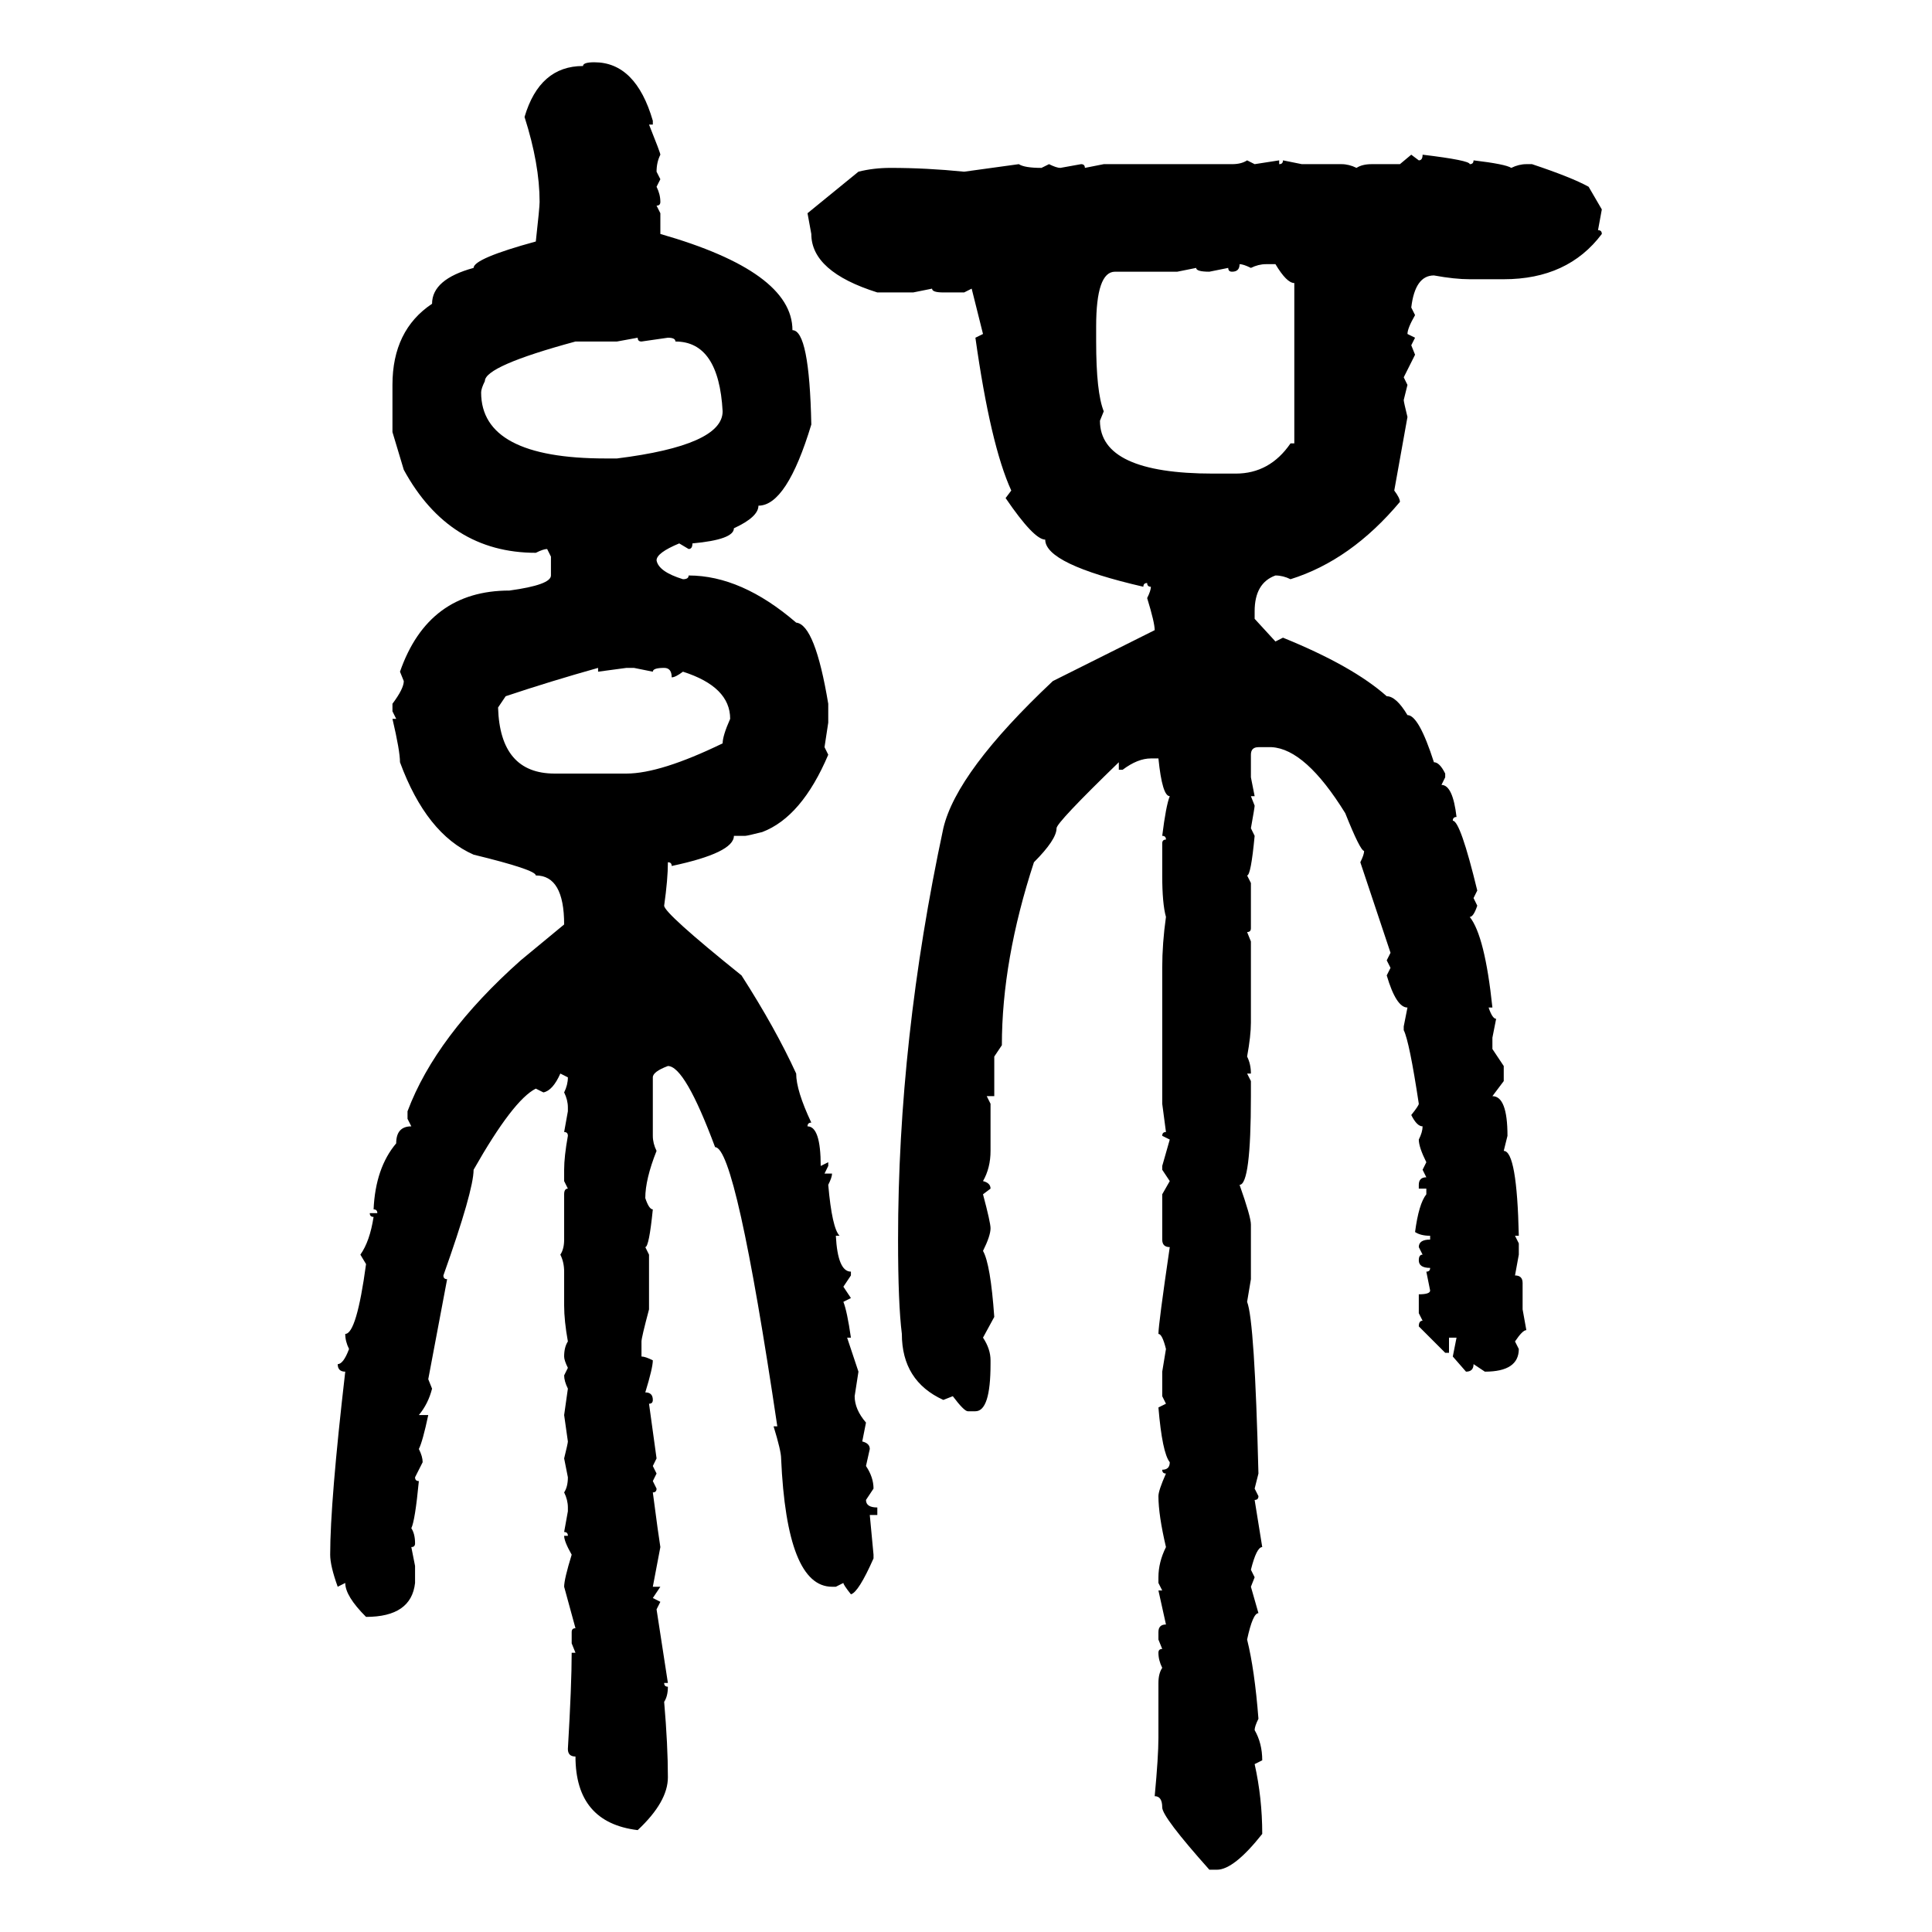 <svg xmlns="http://www.w3.org/2000/svg" xmlns:xlink="http://www.w3.org/1999/xlink" width="300" height="300"><path d="M92.29 9.67L92.29 9.67Q98.73 9.67 101.37 18.75L101.37 18.75L101.37 19.34L100.78 19.34Q102.54 23.73 102.54 24.02L102.54 24.02Q101.95 25.20 101.95 26.66L101.95 26.66L102.54 27.83L101.95 29.00Q102.54 30.18 102.54 31.35L102.54 31.35Q102.54 31.93 101.95 31.93L101.95 31.93L102.54 33.11L102.54 36.33Q123.05 42.19 123.05 51.27L123.05 51.27Q125.68 51.27 125.98 65.92L125.98 65.92Q122.17 78.52 117.77 78.52L117.77 78.52Q117.77 80.27 113.96 82.03L113.96 82.03Q113.96 83.79 107.52 84.38L107.52 84.38Q107.52 85.25 106.93 85.25L106.93 85.25L105.47 84.38Q101.95 85.84 101.95 87.01L101.95 87.01Q102.25 88.77 106.05 89.94L106.05 89.94Q106.93 89.94 106.93 89.36L106.93 89.36Q115.14 89.36 123.63 96.68L123.63 96.68Q126.56 96.97 128.61 109.28L128.61 109.28L128.61 112.21L128.03 116.02L128.61 117.19Q124.51 126.86 118.36 129.20L118.36 129.20Q116.02 129.79 115.72 129.79L115.72 129.79L113.96 129.79Q113.96 132.42 104.30 134.47L104.30 134.47Q104.30 133.89 103.71 133.89L103.71 133.89Q103.71 136.52 103.13 140.63L103.13 140.63Q103.13 141.80 115.14 151.46L115.14 151.46Q120.41 159.67 123.63 166.70L123.63 166.70Q123.63 169.34 125.98 174.32L125.98 174.32Q125.39 174.32 125.39 174.90L125.39 174.90Q127.44 174.90 127.44 181.05L127.44 181.05L128.61 180.47L128.61 181.05L128.03 182.23L129.20 182.23Q129.20 182.81 128.61 183.98L128.61 183.98Q129.20 190.72 130.37 191.89L130.37 191.89L129.79 191.89Q130.08 197.46 132.13 197.46L132.13 197.46L132.13 198.05L130.96 199.80L132.13 201.56L130.96 202.15Q131.54 203.61 132.13 207.71L132.13 207.71L131.54 207.71L133.30 212.99L132.71 216.80Q132.71 218.85 134.47 220.90L134.47 220.90L133.89 223.83Q135.06 224.12 135.06 225L135.06 225L134.47 227.64Q135.64 229.39 135.64 231.15L135.64 231.15L134.47 232.91Q134.47 234.08 136.23 234.08L136.23 234.08L136.23 235.25L135.06 235.25L135.64 241.41L135.64 241.99Q133.30 247.27 132.13 247.56L132.13 247.56Q130.96 246.09 130.96 245.80L130.96 245.80L129.79 246.39L129.20 246.39Q122.17 246.39 121.29 226.46L121.29 226.46Q121.29 225.29 120.12 221.48L120.12 221.48L120.70 221.48Q114.26 178.13 111.04 178.13L111.04 178.13Q106.35 165.53 103.71 165.53L103.71 165.53Q101.37 166.41 101.37 167.29L101.37 167.29L101.37 176.37Q101.37 177.54 101.95 178.71L101.95 178.71Q100.20 183.11 100.20 186.04L100.20 186.04Q100.78 187.79 101.37 187.79L101.37 187.79Q100.78 193.65 100.20 193.65L100.20 193.65L100.78 194.82L100.78 203.32Q99.61 207.71 99.61 208.30L99.61 208.30L99.61 210.64Q100.20 210.64 101.37 211.23L101.37 211.23Q101.37 212.40 100.20 216.21L100.20 216.21Q101.37 216.21 101.37 217.38L101.37 217.38Q101.37 217.97 100.78 217.97L100.78 217.97L101.95 226.46L101.37 227.64L101.95 228.81L101.37 229.98L101.95 231.15Q101.95 231.74 101.37 231.74L101.37 231.74Q102.25 238.48 102.54 240.23L102.54 240.23L101.37 246.39L102.54 246.39L101.37 248.14L102.54 248.73L101.95 249.90L103.71 261.33L103.13 261.33Q103.13 261.91 103.71 261.91L103.71 261.91Q103.71 263.38 103.13 264.26L103.13 264.26Q103.71 271.00 103.71 275.98L103.71 275.98Q103.71 279.79 99.02 284.18L99.02 284.18Q89.36 283.01 89.36 272.75L89.36 272.75Q88.18 272.75 88.18 271.58L88.18 271.58Q88.77 261.62 88.77 256.64L88.77 256.64L89.36 256.64L88.77 255.18L88.77 253.42Q88.77 252.83 89.36 252.83L89.36 252.83L87.60 246.39Q87.60 245.21 88.77 241.41L88.77 241.41Q87.60 239.36 87.60 238.48L87.60 238.48L88.18 238.48Q88.18 237.89 87.60 237.89L87.60 237.89L88.18 234.67L88.18 234.08Q88.18 232.91 87.60 231.74L87.60 231.74Q88.18 230.86 88.18 229.39L88.18 229.39L87.60 226.46Q88.18 224.12 88.18 223.83L88.18 223.83L87.60 219.73L88.18 215.63Q87.60 214.45 87.60 213.57L87.60 213.57L88.18 212.40Q87.60 211.23 87.60 210.64L87.60 210.64Q87.60 209.18 88.18 208.30L88.18 208.30Q87.60 205.08 87.60 202.73L87.60 202.73L87.60 197.46Q87.60 196.00 87.01 194.82L87.01 194.82Q87.60 193.95 87.60 192.48L87.60 192.48L87.60 185.45Q87.60 184.57 88.18 184.57L88.18 184.57L87.60 183.40L87.60 181.64Q87.60 179.59 88.18 176.37L88.18 176.37Q88.18 175.78 87.60 175.78L87.60 175.78L88.18 172.56L88.18 171.97Q88.18 170.80 87.60 169.63L87.60 169.63Q88.18 168.46 88.18 167.29L88.18 167.29L87.01 166.70Q85.84 169.34 84.38 169.63L84.38 169.63L83.20 169.04Q79.69 170.80 73.54 181.64L73.54 181.64Q73.54 184.86 68.85 198.05L68.85 198.05Q68.85 198.63 69.43 198.63L69.43 198.63L66.50 214.16L67.09 215.63Q66.50 217.97 65.04 219.73L65.04 219.73L66.50 219.73Q65.63 223.83 65.04 225L65.04 225Q65.63 226.17 65.63 227.05L65.63 227.05L64.45 229.39Q64.45 229.98 65.04 229.98L65.04 229.98Q64.45 236.13 63.87 237.30L63.87 237.30Q64.45 238.18 64.45 239.65L64.45 239.65Q64.45 240.23 63.87 240.23L63.87 240.23L64.45 243.16L64.45 245.80Q63.87 251.07 56.84 251.07L56.84 251.07Q53.61 247.85 53.61 245.80L53.61 245.80L52.44 246.39Q51.27 243.16 51.27 241.41L51.27 241.41Q51.27 233.20 53.61 212.99L53.61 212.99Q52.44 212.99 52.44 211.82L52.44 211.82Q53.32 211.82 54.20 209.47L54.20 209.47Q53.61 208.30 53.61 207.13L53.61 207.13Q55.37 207.13 56.84 196.29L56.84 196.29L55.96 194.82Q57.42 192.77 58.01 188.96L58.01 188.96Q57.42 188.96 57.42 188.38L57.42 188.38L58.59 188.38Q58.59 187.79 58.01 187.79L58.01 187.79Q58.30 181.35 61.52 177.54L61.52 177.54Q61.52 174.90 63.87 174.90L63.87 174.90L63.28 173.73L63.28 172.56Q67.68 160.84 80.86 149.12L80.86 149.12L87.60 143.55Q87.60 135.94 83.20 135.94L83.20 135.94Q83.20 135.06 73.54 132.71L73.54 132.71Q66.21 129.49 62.11 118.36L62.11 118.36Q62.11 116.60 60.94 111.62L60.94 111.62L61.52 111.62L60.94 110.45L60.94 109.28Q62.70 106.93 62.70 105.76L62.70 105.76L62.11 104.30Q66.50 91.70 79.10 91.70L79.10 91.70Q85.55 90.82 85.55 89.36L85.55 89.36L85.55 86.43L84.96 85.25Q84.38 85.25 83.20 85.84L83.20 85.84Q69.73 85.84 62.70 72.95L62.70 72.95L60.94 67.09L60.94 59.77Q60.94 51.27 67.09 47.17L67.09 47.17Q67.09 43.36 73.54 41.60L73.54 41.60Q73.54 40.14 83.20 37.50L83.20 37.50Q83.79 32.23 83.79 31.35L83.79 31.35Q83.79 25.49 81.45 18.16L81.45 18.16Q83.79 10.25 90.53 10.25L90.53 10.25Q90.53 9.67 92.29 9.67ZM217.38 25.49L219.14 24.02L220.31 24.90Q220.90 24.90 220.90 24.02L220.90 24.02Q228.22 24.90 228.22 25.49L228.22 25.49Q228.81 25.49 228.81 24.90L228.81 24.90Q233.79 25.49 234.67 26.07L234.67 26.07Q235.84 25.49 237.01 25.49L237.01 25.49L237.89 25.49Q244.04 27.54 246.68 29.00L246.68 29.00L248.73 32.52L248.14 35.74Q248.73 35.74 248.73 36.33L248.73 36.33Q243.46 43.36 233.50 43.36L233.50 43.36L228.22 43.36Q225.88 43.36 222.66 42.77L222.66 42.77Q219.73 42.77 219.14 47.75L219.14 47.75L219.73 48.93Q218.55 50.98 218.55 51.86L218.55 51.86L219.73 52.44L219.14 53.61L219.73 55.08L217.97 58.59L218.55 59.77L217.97 62.11Q217.97 62.40 218.55 64.75L218.55 64.75L216.50 76.17Q217.38 77.34 217.38 77.93L217.38 77.93Q209.77 87.01 200.39 89.94L200.39 89.94Q199.22 89.36 198.05 89.36L198.05 89.36Q194.82 90.53 194.82 94.92L194.82 94.92L194.82 96.09L198.05 99.61L199.22 99.02Q210.06 103.42 215.33 108.11L215.33 108.11Q216.80 108.11 218.55 111.04L218.55 111.04Q220.31 111.04 222.66 118.36L222.66 118.36Q223.54 118.36 224.41 120.12L224.41 120.12L224.41 120.70L223.83 121.88Q225.59 121.88 226.17 126.86L226.17 126.86Q225.59 126.86 225.59 127.44L225.59 127.44Q226.76 127.44 229.39 138.28L229.39 138.28L228.81 139.45L229.39 140.63Q228.81 142.38 228.22 142.38L228.22 142.38Q230.57 145.31 231.74 156.45L231.74 156.45L231.15 156.45Q231.74 158.20 232.32 158.20L232.32 158.20L231.74 161.13L231.74 162.89L233.50 165.53L233.50 167.87L231.74 170.21Q234.08 170.21 234.08 176.37L234.08 176.37L233.50 178.71Q235.55 178.71 235.84 191.89L235.84 191.89L235.25 191.89L235.84 193.07L235.84 194.82L235.25 198.05Q236.43 198.05 236.43 199.22L236.43 199.22L236.43 203.32L237.01 206.54Q236.43 206.54 235.25 208.30L235.25 208.30L235.84 209.47Q235.84 212.99 230.57 212.99L230.57 212.99L228.81 211.82Q228.81 212.99 227.64 212.99L227.64 212.99L225.59 210.64L226.17 207.71L225 207.71L225 210.06L224.41 210.06L220.31 205.96Q220.31 205.08 220.90 205.08L220.90 205.08L220.31 203.91L220.31 200.98Q222.07 200.98 222.07 200.39L222.07 200.39L221.48 197.46Q222.07 197.46 222.07 196.88L222.07 196.88Q220.31 196.88 220.31 195.70L220.31 195.70Q220.31 194.82 220.90 194.82L220.90 194.82L220.31 193.65Q220.31 192.48 222.07 192.48L222.07 192.48L222.07 191.89Q220.61 191.89 219.73 191.31L219.73 191.31Q220.31 186.91 221.48 185.45L221.48 185.45L221.48 184.57L220.31 184.57L220.31 183.98Q220.31 182.81 221.48 182.81L221.48 182.81L220.90 181.64L221.48 180.47Q220.31 178.13 220.31 176.95L220.31 176.95Q220.90 175.78 220.90 174.90L220.90 174.90Q220.02 174.90 219.14 173.14L219.14 173.14Q220.31 171.68 220.31 171.39L220.31 171.39Q218.85 161.72 217.97 159.96L217.97 159.96L217.97 159.38L218.55 156.45Q216.80 156.45 215.33 151.46L215.33 151.46L215.92 150.29L215.33 149.12L215.92 147.95L211.23 133.89Q211.82 132.71 211.82 132.13L211.82 132.13Q211.23 132.13 208.89 126.27L208.89 126.27Q202.73 116.31 197.46 116.02L197.46 116.02L195.41 116.02Q194.24 116.02 194.24 117.19L194.24 117.19L194.24 120.70L194.82 123.63L194.24 123.63L194.82 125.10Q194.82 125.39 194.24 128.61L194.24 128.61L194.82 129.79Q194.24 135.94 193.65 135.94L193.65 135.94L194.24 137.11L194.24 144.14Q194.24 144.73 193.65 144.73L193.65 144.73L194.24 146.19L194.24 158.79Q194.24 160.84 193.65 164.06L193.65 164.06Q194.24 165.23 194.24 166.70L194.24 166.70L193.65 166.70L194.24 167.87L194.24 170.21Q194.24 183.98 192.48 183.98L192.48 183.98Q194.24 188.96 194.24 190.14L194.24 190.14L194.24 198.63L193.65 202.15Q194.82 205.08 195.41 228.81L195.41 228.81L194.82 231.15L195.41 232.32Q195.41 232.91 194.82 232.91L194.82 232.91L196.00 240.23Q195.12 240.23 194.24 243.75L194.24 243.75L194.82 244.92L194.24 246.39L195.41 250.49Q194.53 250.49 193.65 254.59L193.65 254.59Q194.82 259.28 195.41 266.89L195.41 266.89Q194.82 268.07 194.82 268.65L194.82 268.65Q196.00 270.70 196.00 273.34L196.00 273.34L194.82 273.93Q196.00 279.20 196.00 284.77L196.00 284.77Q191.60 290.33 188.96 290.33L188.96 290.33L187.79 290.33Q180.47 282.13 180.47 280.66L180.47 280.66Q180.47 278.91 179.30 278.91L179.30 278.91Q179.88 272.75 179.88 269.82L179.88 269.82L179.88 261.33Q179.88 259.86 180.47 258.98L180.47 258.98Q179.88 257.81 179.88 256.64L179.88 256.64Q179.88 256.05 180.47 256.05L180.47 256.05L179.88 254.59L179.88 253.42Q179.88 252.25 181.05 252.25L181.05 252.25L179.88 246.97L180.47 246.97L179.88 245.80L179.88 244.92Q179.88 242.58 181.05 240.23L181.05 240.23Q179.88 235.25 179.88 232.32L179.88 232.32Q179.88 231.45 181.05 228.81L181.05 228.81Q180.47 228.81 180.47 228.22L180.47 228.22Q181.64 228.22 181.64 227.05L181.64 227.05Q180.47 225.59 179.88 218.55L179.88 218.55L181.05 217.97L180.47 216.80L180.47 212.99L181.05 209.47Q180.47 207.13 179.88 207.13L179.88 207.13Q179.88 205.66 181.64 193.65L181.64 193.65Q180.47 193.65 180.47 192.48L180.47 192.48L180.47 185.45L181.64 183.40L180.47 181.64L180.47 181.05L181.64 176.95L180.47 176.37Q180.47 175.78 181.05 175.78L181.05 175.78L180.47 171.39L180.47 150.29Q180.47 146.48 181.05 142.38L181.05 142.38Q180.47 140.33 180.47 135.94L180.47 135.94L180.47 130.96Q180.47 130.37 181.05 130.37L181.05 130.37Q181.05 129.79 180.47 129.79L180.47 129.79Q181.05 125.10 181.64 123.63L181.64 123.63Q180.47 123.63 179.88 117.77L179.88 117.77L178.71 117.77Q176.66 117.77 174.32 119.53L174.32 119.53L173.73 119.53L173.73 118.36Q164.06 127.73 164.06 128.61L164.06 128.61Q164.06 130.37 160.55 133.89L160.55 133.89Q155.57 149.12 155.57 162.30L155.57 162.30L154.39 164.06L154.39 170.21L153.22 170.21L153.81 171.39L153.81 178.71Q153.81 181.35 152.64 183.40L152.64 183.40Q153.81 183.69 153.81 184.57L153.81 184.57L152.64 185.45Q153.81 189.84 153.81 190.72L153.81 190.72Q153.81 191.89 152.64 194.24L152.64 194.24Q153.81 196.29 154.39 204.49L154.39 204.49L152.64 207.71Q153.81 209.47 153.81 211.23L153.81 211.23L153.81 211.82Q153.81 219.14 151.46 219.14L151.46 219.14L150.29 219.14Q149.71 219.14 147.95 216.80L147.95 216.80L146.48 217.38Q140.04 214.45 140.04 207.13L140.04 207.13Q139.45 202.44 139.45 192.48L139.45 192.48Q139.45 161.43 146.48 128.61L146.48 128.61Q148.54 119.82 163.48 105.76L163.48 105.76L179.30 97.85Q179.30 96.68 178.13 92.87L178.13 92.87Q178.71 91.70 178.71 91.11L178.71 91.11Q178.13 91.11 178.13 90.53L178.13 90.53Q177.54 90.53 177.54 91.11L177.54 91.11Q162.30 87.60 162.30 83.79L162.30 83.79Q160.55 83.79 156.15 77.34L156.15 77.34L157.03 76.17Q153.81 69.14 151.46 52.44L151.46 52.44L152.64 51.86L150.88 44.82L149.71 45.41L146.48 45.41Q144.73 45.41 144.73 44.82L144.73 44.82L141.80 45.41L136.23 45.41Q125.98 42.19 125.98 36.33L125.98 36.33L125.39 33.11L133.30 26.66Q135.64 26.07 138.28 26.07L138.28 26.07Q143.85 26.07 149.71 26.66L149.71 26.66L158.20 25.49Q159.08 26.07 161.72 26.07L161.72 26.07L162.89 25.49Q164.06 26.07 164.65 26.07L164.65 26.07L167.87 25.49Q168.46 25.49 168.46 26.07L168.46 26.07L171.39 25.49L191.31 25.49Q192.77 25.49 193.65 24.90L193.65 24.90L194.82 25.49L198.63 24.90L198.63 25.49Q199.22 25.49 199.22 24.90L199.22 24.90L202.15 25.49L208.30 25.49Q209.47 25.49 210.64 26.07L210.64 26.07Q211.52 25.49 212.99 25.49L212.99 25.49L217.38 25.49ZM192.48 41.02L192.48 41.02Q192.48 42.19 191.31 42.19L191.31 42.19Q190.72 42.19 190.72 41.60L190.72 41.60L187.79 42.19Q185.74 42.19 185.74 41.60L185.74 41.60L182.81 42.19L173.14 42.19Q170.21 42.19 170.21 50.68L170.21 50.68L170.21 53.03Q170.21 60.94 171.39 63.87L171.39 63.87L170.80 65.33Q170.80 73.54 188.38 73.54L188.38 73.54L191.89 73.54Q197.17 73.54 200.39 68.85L200.39 68.85L200.98 68.85L200.98 43.95Q199.80 43.95 198.05 41.02L198.05 41.02L196.58 41.02Q195.41 41.02 194.24 41.60L194.24 41.60Q193.07 41.02 192.48 41.02ZM99.02 52.44L95.80 53.03L89.36 53.03Q75.29 56.84 75.29 59.18L75.29 59.18Q74.71 60.35 74.71 60.94L74.71 60.94Q74.71 71.19 94.04 71.19L94.04 71.19L95.80 71.19Q112.21 69.14 112.21 63.87L112.21 63.87Q111.62 53.03 104.88 53.03L104.88 53.03Q104.88 52.44 103.71 52.44L103.71 52.44L99.61 53.03Q99.02 53.03 99.02 52.44L99.02 52.44ZM78.52 108.11L77.34 109.86Q77.64 120.12 86.13 120.12L86.13 120.12L97.27 120.12Q102.54 120.12 112.21 115.43L112.21 115.43Q112.21 114.26 113.38 111.62L113.38 111.62Q113.38 106.64 106.05 104.30L106.05 104.30Q104.88 105.18 104.30 105.18L104.30 105.18Q104.30 103.71 103.13 103.71L103.13 103.71Q101.37 103.71 101.37 104.30L101.37 104.30L98.44 103.71L97.27 103.71L92.87 104.30L92.87 103.71Q85.55 105.76 78.52 108.11L78.52 108.11Z"/></svg>